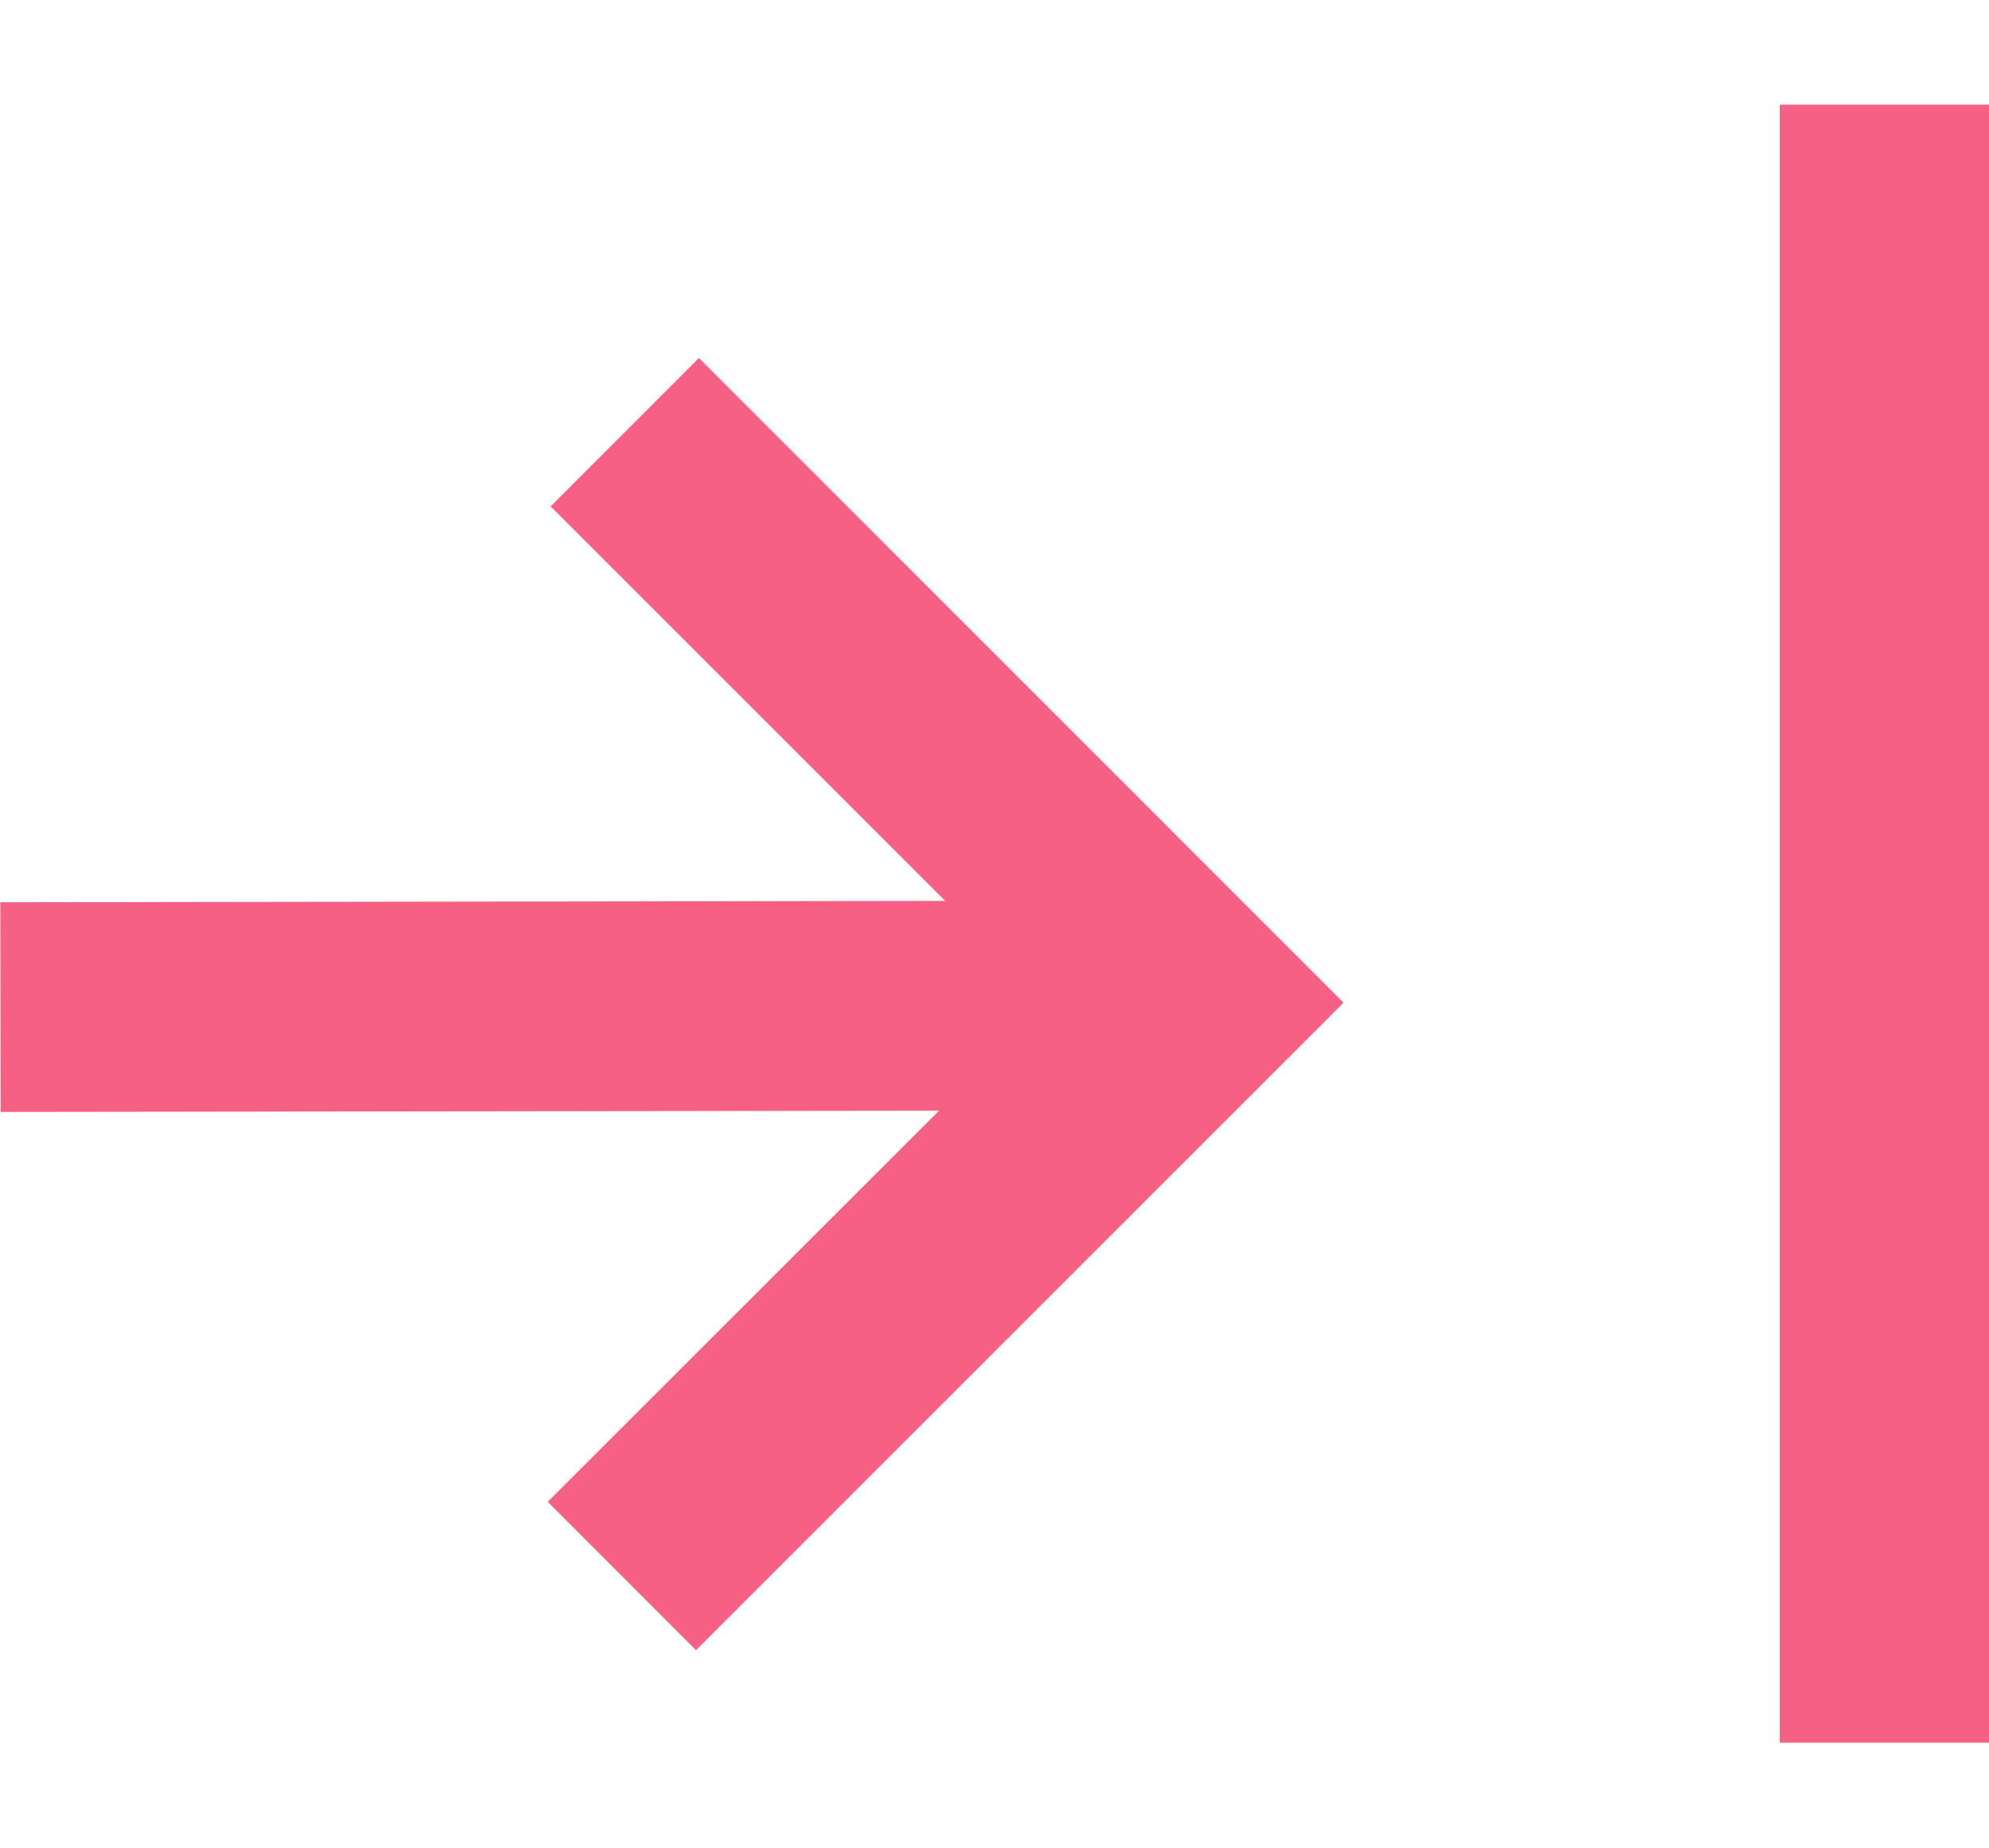 <svg xmlns="http://www.w3.org/2000/svg" fill="none" viewBox="3.62 4.19 18.97 17.63">
<path d="M21.594 20.812L21.594 5.188" stroke="#F56084" stroke-width="2"/>
<path fill-rule="evenodd" clip-rule="evenodd" d="M15.727 14.461L10.258 19.93L8.844 18.515L12.576 14.784L3.626 14.796L3.623 12.796L12.635 12.783L8.872 9.02L10.286 7.605L15.727 13.047L16.434 13.754L15.727 14.461Z" fill="#F56084"/>
</svg>